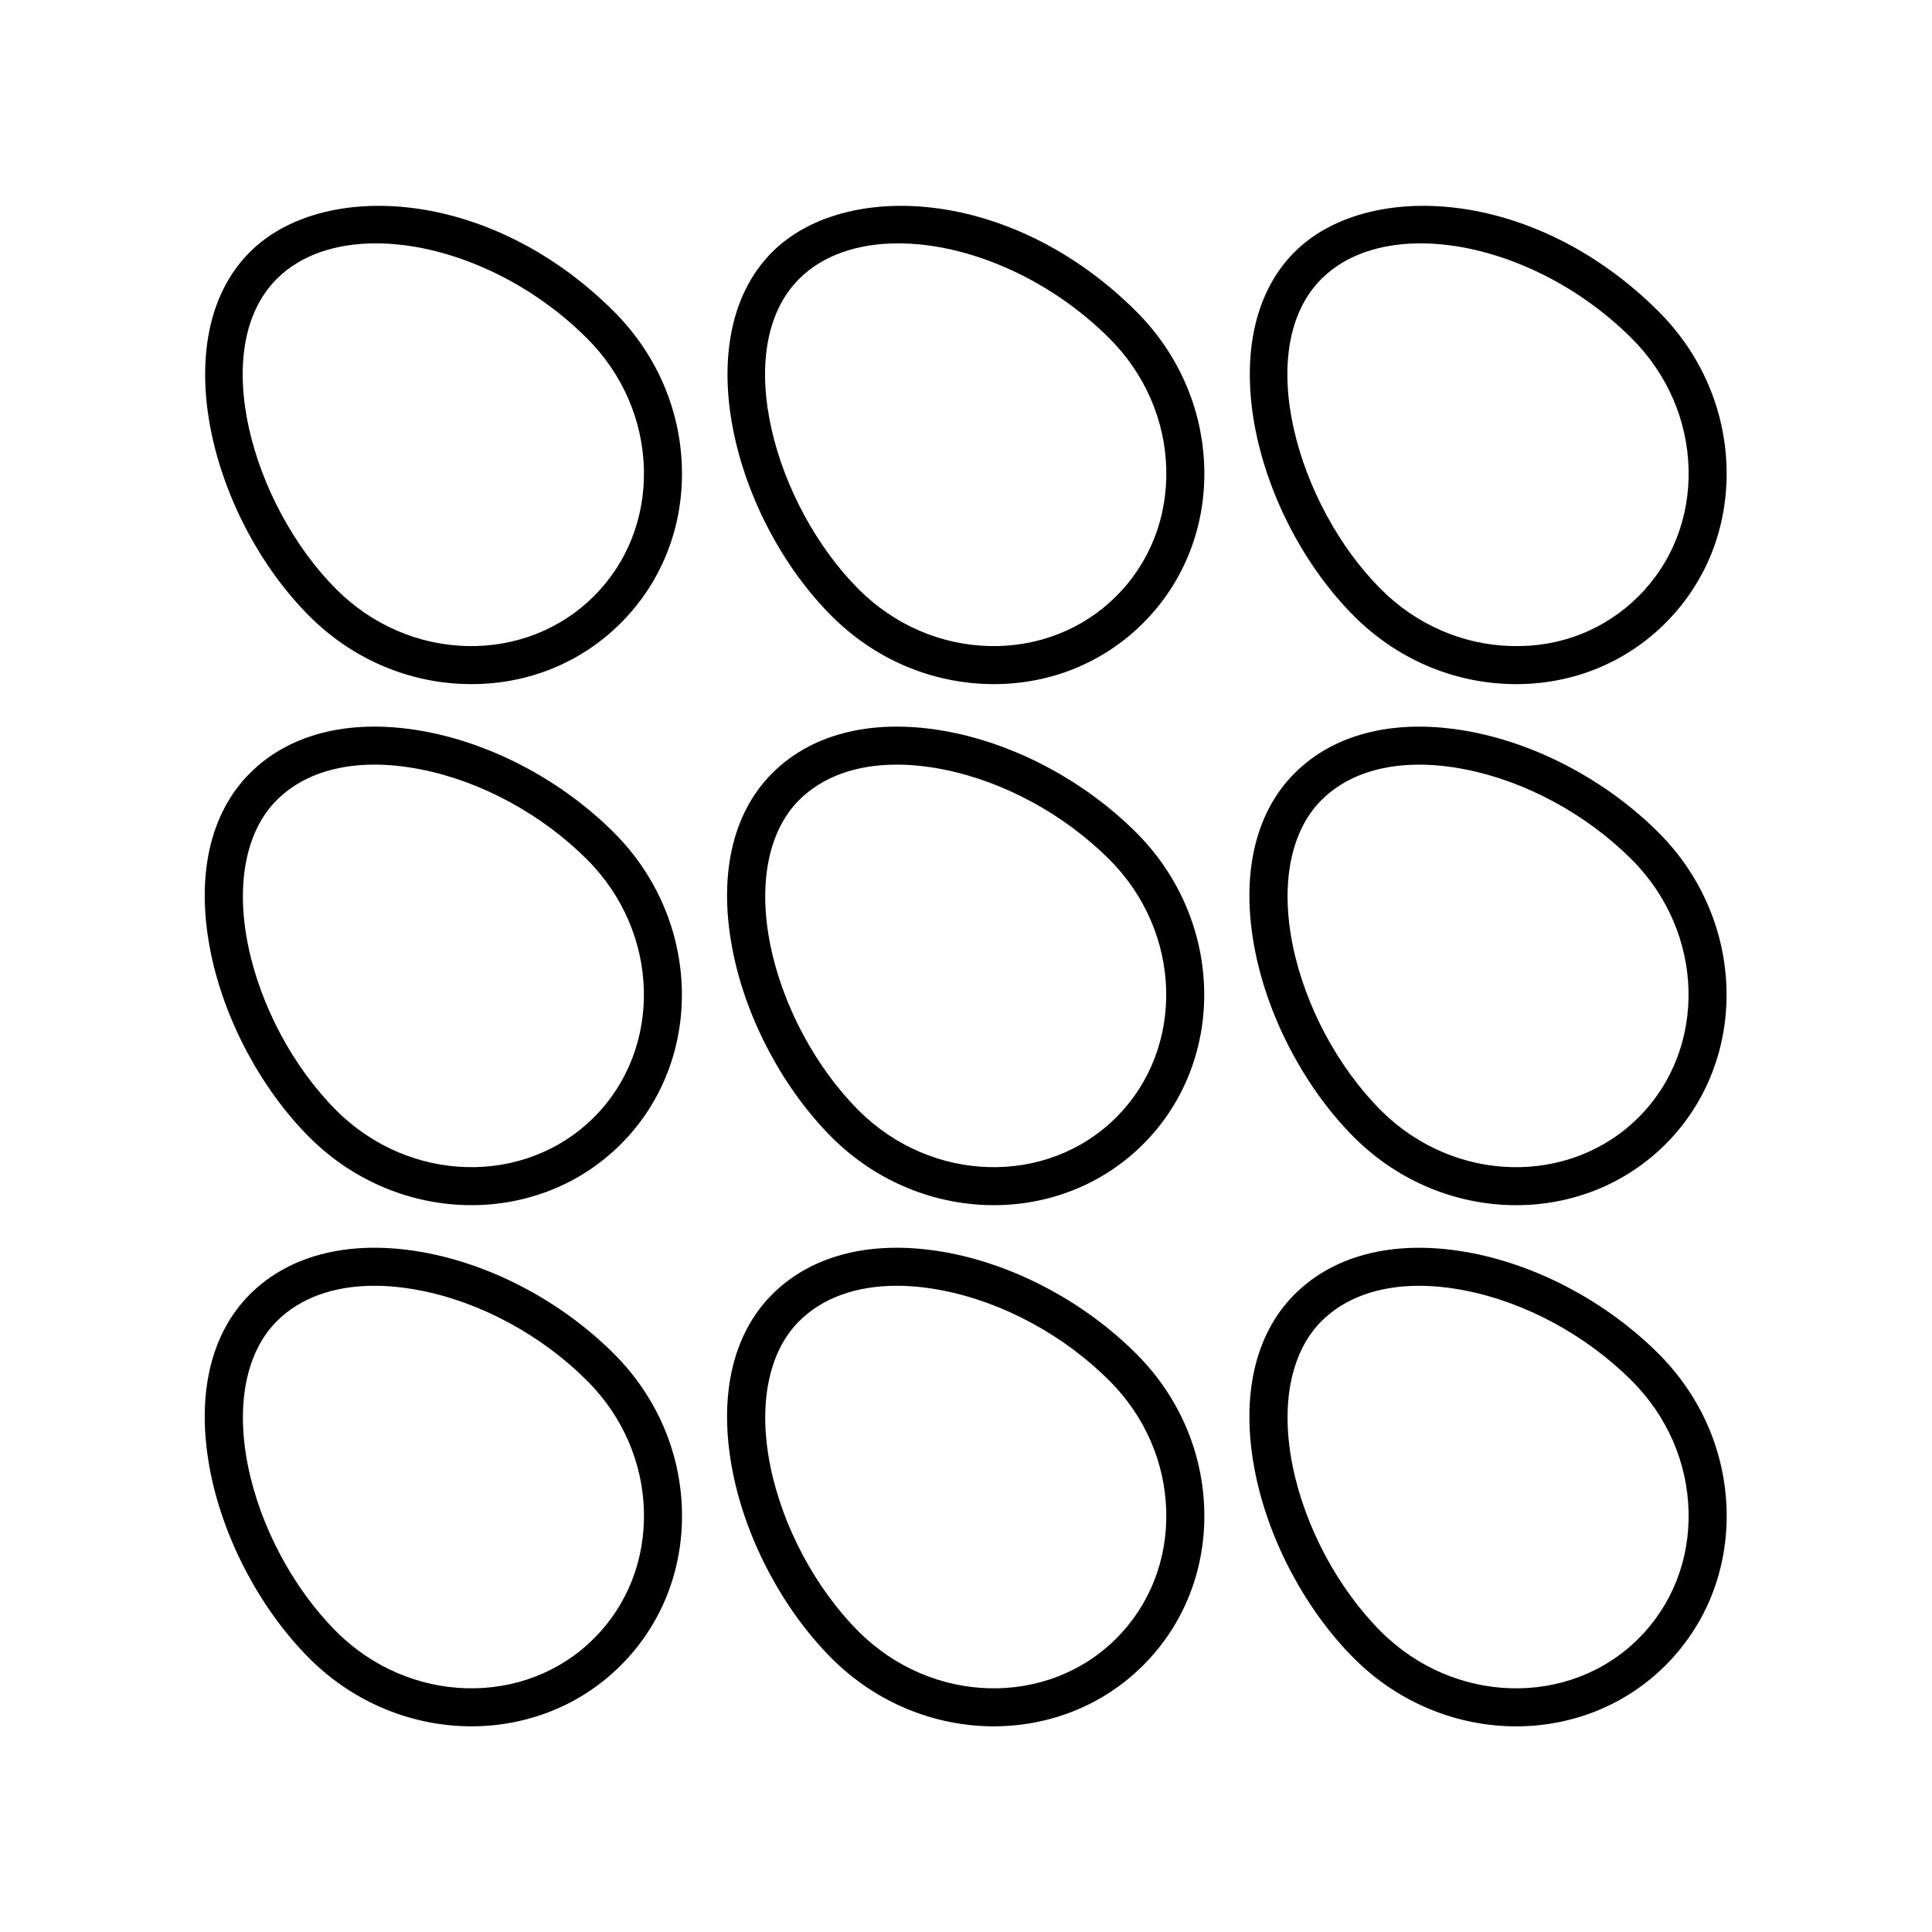 <?xml version="1.0" encoding="UTF-8"?>
<!-- Uploaded to: SVG Repo, www.svgrepo.com, Generator: SVG Repo Mixer Tools -->
<svg fill="#000000" width="800px" height="800px" version="1.1" viewBox="144 144 512 512" xmlns="http://www.w3.org/2000/svg">
 <g>
  <path d="m267.52 325.28c0.484 0.016 0.965 0.02 1.445 0.02 15.086 0 29.09-5.723 39.566-16.203 10.812-10.809 16.562-25.379 16.184-41.012-0.375-15.543-6.769-30.293-18.004-41.523-33.082-33.078-77.406-34.867-96.492-15.773-22.73 22.73-10.184 70.539 15.773 96.492 11.234 11.238 25.984 17.629 41.527 18zm-50.176-107.37c6.394-6.391 15.73-9.418 26.254-9.418 18.117 0 39.762 8.969 55.988 25.191 9.395 9.398 14.742 21.703 15.055 34.648 0.309 12.852-4.387 24.797-13.234 33.645-8.848 8.848-20.914 13.535-33.645 13.234-12.945-0.309-25.246-5.656-34.645-15.055-22.195-22.199-34.18-63.836-15.773-82.246z"/>
  <path d="m405.95 325.28c0.484 0.016 0.965 0.02 1.445 0.02 15.086 0 29.09-5.723 39.566-16.203 10.812-10.809 16.562-25.379 16.184-41.012-0.375-15.543-6.769-30.293-18.004-41.523-33.082-33.078-77.406-34.867-96.492-15.773-22.73 22.73-10.184 70.539 15.773 96.492 11.238 11.238 25.988 17.629 41.527 18zm-50.172-107.37c6.394-6.391 15.73-9.418 26.254-9.418 18.117 0 39.762 8.969 55.988 25.191 9.395 9.398 14.742 21.703 15.055 34.648 0.309 12.852-4.391 24.797-13.234 33.645-8.848 8.848-20.887 13.535-33.645 13.234-12.945-0.309-25.246-5.656-34.645-15.055-22.199-22.199-34.184-63.836-15.773-82.246z"/>
  <path d="m583.56 226.56c-33.082-33.078-77.41-34.867-96.492-15.773-22.73 22.73-10.184 70.539 15.773 96.492 11.23 11.238 25.98 17.629 41.523 18.004 0.48 0.016 0.965 0.02 1.445 0.02 15.086 0 29.09-5.723 39.566-16.203 10.812-10.809 16.562-25.379 16.184-41.012-0.371-15.543-6.762-30.293-18-41.527zm-5.301 75.414c-8.84 8.848-20.703 13.605-33.648 13.234-12.941-0.309-25.246-5.656-34.641-15.055-22.195-22.195-34.184-63.832-15.773-82.242 6.394-6.391 15.73-9.418 26.254-9.418 18.117 0 39.762 8.969 55.988 25.191 9.395 9.398 14.742 21.703 15.055 34.648 0.309 12.848-4.391 24.797-13.234 33.641z"/>
  <path d="m226 445.39c11.965 11.965 27.574 17.992 42.941 17.992 14.5 0 28.793-5.367 39.598-16.172 22.254-22.254 21.438-59.285-1.82-82.543-13.477-13.477-31.508-23.207-49.473-26.699-19.484-3.777-36.184 0.098-47.02 10.934-10.742 10.742-14.422 27.652-10.359 47.621 3.637 17.867 13.406 36.141 26.133 48.867zm-8.648-89.367c6.188-6.188 15.145-9.391 25.879-9.391 3.82 0 7.867 0.41 12.09 1.23 16.043 3.113 32.184 11.836 44.273 23.93 19.332 19.332 20.148 49.969 1.82 68.293-18.324 18.32-48.961 17.512-68.289-1.82-11.387-11.387-20.125-27.742-23.383-43.758-3.316-16.305-0.543-30.332 7.609-38.484z"/>
  <path d="m338.29 396.52c3.637 17.871 13.406 36.141 26.133 48.871 11.965 11.965 27.574 17.992 42.941 17.992 14.5 0 28.793-5.367 39.598-16.172 22.254-22.258 21.438-59.285-1.82-82.543-13.477-13.477-31.508-23.207-49.473-26.699-19.484-3.777-36.184 0.098-47.02 10.934-10.742 10.738-14.422 27.648-10.359 47.617zm17.484-40.496c6.188-6.188 15.145-9.391 25.879-9.391 3.82 0 7.867 0.41 12.09 1.23 16.043 3.113 32.184 11.836 44.273 23.93 19.328 19.332 20.145 49.969 1.82 68.293-18.324 18.32-48.957 17.512-68.289-1.82-11.387-11.387-20.125-27.742-23.383-43.758-3.316-16.305-0.543-30.332 7.609-38.484z"/>
  <path d="m545.79 463.39c14.5 0 28.793-5.367 39.598-16.172 22.254-22.258 21.438-59.285-1.82-82.543-13.477-13.477-31.508-23.207-49.473-26.699-19.492-3.777-36.188 0.098-47.02 10.934-10.742 10.742-14.422 27.652-10.359 47.621 3.637 17.871 13.406 36.141 26.133 48.871 11.965 11.961 27.57 17.988 42.941 17.988zm-51.594-107.36c6.188-6.188 15.145-9.391 25.879-9.391 3.82 0 7.867 0.41 12.09 1.23 16.043 3.113 32.184 11.836 44.273 23.93 19.328 19.332 20.145 49.969 1.82 68.293-18.328 18.32-48.961 17.512-68.289-1.82-11.387-11.387-20.125-27.742-23.383-43.758-3.312-16.305-0.543-30.332 7.609-38.484z"/>
  <path d="m226 583.5c11.965 11.965 27.574 17.992 42.941 17.992 14.5 0 28.793-5.367 39.598-16.172 10.812-10.812 16.562-25.383 16.184-41.02-0.375-15.543-6.769-30.289-18.004-41.52-13.477-13.48-31.508-23.211-49.473-26.707-19.473-3.777-36.184 0.094-47.02 10.934-10.742 10.742-14.422 27.652-10.359 47.621 3.637 17.871 13.406 36.145 26.133 48.871zm-8.648-89.367c6.188-6.188 15.145-9.391 25.879-9.391 3.82 0 7.867 0.41 12.09 1.23 16.043 3.121 32.184 11.844 44.273 23.938 9.398 9.391 14.742 21.695 15.055 34.641 0.309 12.852-4.387 24.801-13.234 33.648-18.324 18.32-48.961 17.512-68.289-1.82-11.387-11.387-20.125-27.742-23.383-43.758-3.316-16.309-0.543-30.336 7.609-38.488z"/>
  <path d="m338.29 534.63c3.637 17.871 13.406 36.141 26.133 48.871 11.965 11.965 27.574 17.992 42.941 17.992 14.5-0.004 28.793-5.367 39.598-16.172 10.812-10.812 16.562-25.383 16.184-41.02-0.375-15.543-6.769-30.289-18.004-41.52-13.477-13.48-31.508-23.211-49.473-26.707-19.48-3.777-36.184 0.094-47.02 10.934-10.742 10.742-14.422 27.652-10.359 47.621zm17.484-40.496c6.188-6.188 15.145-9.391 25.879-9.391 3.82 0 7.867 0.41 12.09 1.23 16.043 3.121 32.184 11.844 44.273 23.938 9.395 9.391 14.742 21.695 15.055 34.641 0.309 12.852-4.391 24.801-13.234 33.648-18.324 18.32-48.957 17.512-68.289-1.82-11.387-11.387-20.125-27.742-23.383-43.758-3.316-16.309-0.543-30.336 7.609-38.488z"/>
  <path d="m601.57 544.31c-0.375-15.543-6.769-30.289-18.004-41.52-13.477-13.48-31.508-23.211-49.473-26.707-19.477-3.777-36.184 0.094-47.02 10.934-10.742 10.742-14.422 27.652-10.359 47.621 3.637 17.871 13.406 36.141 26.133 48.871 11.965 11.965 27.57 17.992 42.941 17.992 14.5 0 28.793-5.367 39.598-16.172 10.812-10.816 16.559-25.387 16.184-41.02zm-91.602 32.074c-11.387-11.387-20.125-27.742-23.383-43.758-3.316-16.305-0.543-30.332 7.609-38.484 6.188-6.188 15.145-9.391 25.879-9.391 3.82 0 7.867 0.41 12.09 1.23 16.043 3.121 32.184 11.844 44.273 23.938 9.395 9.391 14.742 21.695 15.055 34.641 0.309 12.852-4.391 24.801-13.234 33.648-18.324 18.316-48.957 17.504-68.289-1.824z"/>
 </g>
</svg>